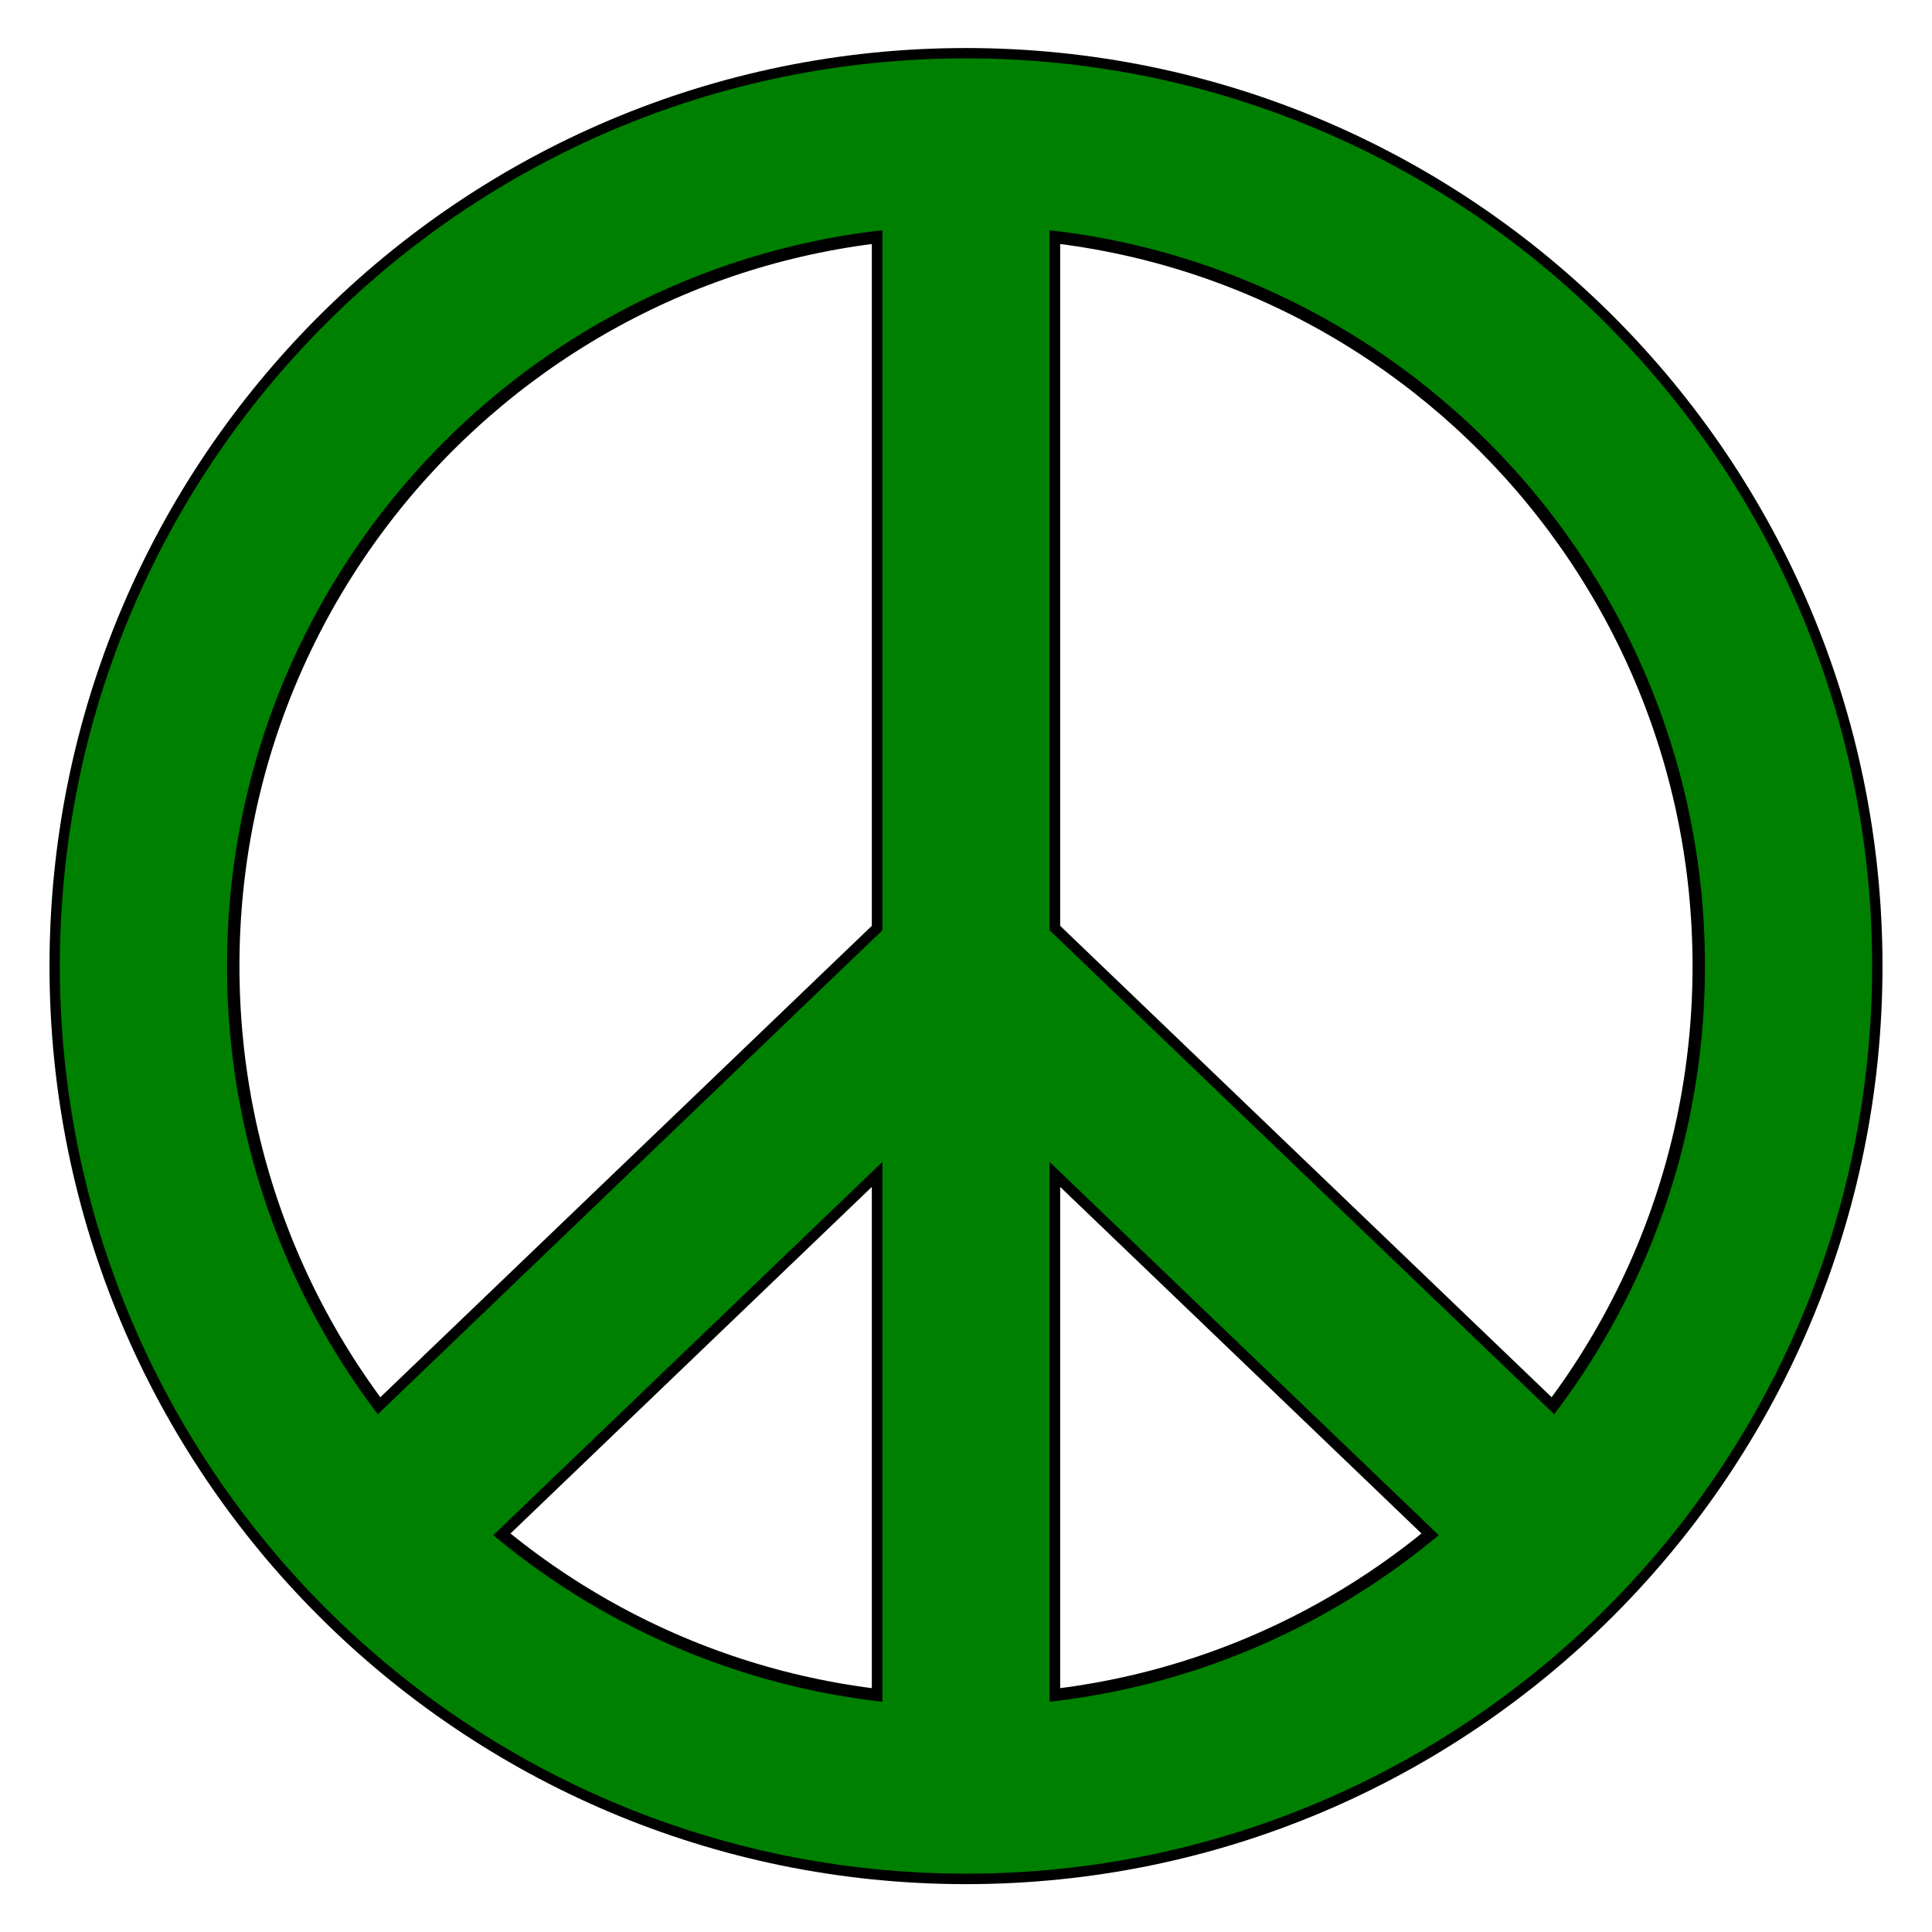 <?xml version="1.0" encoding="UTF-8" standalone="no"?>
<!-- Created with Inkscape (http://www.inkscape.org/) -->

<svg
   xmlns:dc="http://purl.org/dc/elements/1.1/"
   xmlns:cc="http://creativecommons.org/ns#"
   xmlns:rdf="http://www.w3.org/1999/02/22-rdf-syntax-ns#"
   xmlns:svg="http://www.w3.org/2000/svg"
   xmlns="http://www.w3.org/2000/svg"
   version="1.1"
   width="640"
   height="640"
   id="svg2">
  <defs
     id="defs4">
    <filter
       color-interpolation-filters="sRGB"
       id="filter3887">
      <feGaussianBlur
         id="feGaussianBlur3889"
         stdDeviation="2.09" />
    </filter>
    <filter
       color-interpolation-filters="sRGB"
       id="filter3891">
      <feGaussianBlur
         id="feGaussianBlur3893"
         stdDeviation="2.09" />
    </filter>
    <filter
       color-interpolation-filters="sRGB"
       id="filter3895">
      <feGaussianBlur
         id="feGaussianBlur3897"
         stdDeviation="2.09" />
    </filter>
    <filter
       color-interpolation-filters="sRGB"
       id="filter3899">
      <feGaussianBlur
         id="feGaussianBlur3901"
         stdDeviation="2.09" />
    </filter>
    <filter
       color-interpolation-filters="sRGB"
       id="filter3903">
      <feGaussianBlur
         id="feGaussianBlur3905"
         stdDeviation="2.09" />
    </filter>
  </defs>
  <g
     transform="translate(0,-412.362)"
     id="layer1"
     style="display:inline">
    <path
       d="m 320,732.362 -196,188"
       id="path3024"
       style="color:#000000;fill:none;stroke:#de8787;stroke-width:55.391;stroke-miterlimit:4;stroke-opacity:1;stroke-dasharray:none;marker:none;visibility:visible;display:inline;overflow:visible;enable-background:accumulate" />
    <path
       d="m 320,732.362 196,188"
       id="path3022"
       style="color:#000000;fill:none;stroke:#de8787;stroke-width:55.391;stroke-miterlimit:4;stroke-opacity:1;stroke-dasharray:none;marker:none;visibility:visible;display:inline;overflow:visible;enable-background:accumulate" />
    <path
       d="m 320,1003.393 0,-542.637"
       id="path3020"
       style="color:#000000;fill:none;stroke:#de8787;stroke-width:55.391;stroke-miterlimit:4;stroke-opacity:1;stroke-dasharray:none;marker:none;visibility:visible;display:inline;overflow:visible;enable-background:accumulate" />
    <path
       d="m 592.481,732.393 c 0,-150.76 -121.994,-272.975 -272.48,-272.975 -150.487,0 -272.48,122.215 -272.48,272.975 0,150.76 121.994,272.975 272.48,272.975 150.487,0 272.48,-122.215 272.48,-272.975 z"
       id="path4151-5"
       style="color:#000000;fill:none;stroke:#de8787;stroke-width:55.391;stroke-miterlimit:4;stroke-opacity:1;stroke-dasharray:none;marker:none;visibility:visible;display:inline;overflow:visible;enable-background:accumulate" />
    <path
       d="m 317.562,729.844 -196,188 4.875,5.062 196,-188 -4.875,-5.062 z"
       id="path3911"
       style="color:#000000;fill:none;stroke:#000000;stroke-width:55.391;stroke-miterlimit:4;stroke-opacity:1;stroke-dasharray:none;marker:none;visibility:visible;display:inline;overflow:visible;enable-background:accumulate" />
    <path
       d="m 322.438,729.844 -4.875,5.062 196,188 4.875,-5.062 -196,-188 z"
       id="path3913"
       style="color:#000000;fill:none;stroke:#000000;stroke-width:55.391;stroke-miterlimit:4;stroke-opacity:1;stroke-dasharray:none;marker:none;visibility:visible;display:inline;overflow:visible;enable-background:accumulate" />
    <path
       d="m 316.5,460.75 0,542.656 7,0 0,-542.656 -7,0 z"
       id="path3909"
       style="color:#000000;fill:none;stroke:#000000;stroke-width:55.391;stroke-miterlimit:4;stroke-opacity:1;stroke-dasharray:none;marker:none;visibility:visible;display:inline;overflow:visible;enable-background:accumulate" />
    <path
       d="m 320,455.969 c -152.352,0 -275.906,123.82 -275.906,276.438 0,152.618 123.555,276.406 275.906,276.406 152.352,0 275.906,-123.789 275.906,-276.406 0,-152.618 -123.554,-276.438 -275.906,-276.438 z"
       id="path3905"
       style="color:#000000;fill:none;stroke:#000000;stroke-width:55.391;stroke-miterlimit:4;stroke-opacity:1;stroke-dasharray:none;marker:none;visibility:visible;display:inline;overflow:visible;enable-background:accumulate" />
    <path
       d="m 320,463.5 c -148.276,0 -268.375,120.348 -268.375,268.906 0,148.558 120.098,268.875 268.375,268.875 148.277,0 268.375,-120.317 268.375,-268.875 C 588.375,583.848 468.276,463.5 320,463.5 z"
       id="path3907"
       style="color:#000000;fill:none;stroke:#000000;stroke-width:55.391;stroke-miterlimit:4;stroke-opacity:1;stroke-dasharray:none;marker:none;visibility:visible;display:inline;overflow:visible;enable-background:accumulate" />
    <path
       d="m 314.594,735.531 -0.688,0.75 193.5,180.719 0.688,-0.75 -193.5,-180.719 z"
       transform="translate(0,-996.362)"
       id="path4757"
       style="color:#000000;fill:none;stroke:#de8787;stroke-width:5;stroke-miterlimit:4;stroke-opacity:1;stroke-dasharray:none;marker:none;visibility:visible;display:inline;overflow:visible;filter:url(#filter3887);enable-background:accumulate" />
    <path
       d="M 313.938,736.156 124.406,918.188 125.219,919 314.75,736.969 l -0.812,-0.812 z"
       transform="translate(0,-996.362)"
       id="path4747"
       style="color:#000000;fill:none;stroke:#de8787;stroke-width:5;stroke-miterlimit:4;stroke-opacity:1;stroke-dasharray:none;marker:none;visibility:visible;display:inline;overflow:visible;filter:url(#filter3891);enable-background:accumulate" />
    <path
       d="m 314.344,460.688 -0.938,0.125 80.688,542.656 0.938,-0.125 -80.688,-542.656 z"
       transform="translate(0,-996.362)"
       id="path4733"
       style="color:#000000;fill:none;stroke:#de8787;stroke-width:5;stroke-miterlimit:4;stroke-opacity:1;stroke-dasharray:none;marker:none;visibility:visible;display:inline;overflow:visible;filter:url(#filter3895);enable-background:accumulate" />
    <path
       d="m 320,458.625 c -150.912,0 -273.25,122.598 -273.25,273.781 0,151.184 122.338,273.75 273.25,273.75 150.912,0 273.25,-122.566 273.25,-273.75 C 593.25,581.223 470.912,458.625 320,458.625 z"
       transform="translate(0,-996.362)"
       id="path4169"
       style="color:#000000;fill:none;stroke:#de8787;stroke-width:5;stroke-miterlimit:4;stroke-opacity:1;stroke-dasharray:none;marker:none;visibility:visible;display:inline;overflow:visible;filter:url(#filter3899);enable-background:accumulate" />
    <path
       d="m 320,460.062 c -150.139,0 -271.812,121.93 -271.812,272.344 0,150.414 121.673,272.313 271.812,272.313 150.14,0 271.812,-121.899 271.812,-272.313 C 591.812,581.993 470.139,460.062 320,460.062 z"
       transform="translate(0,-996.362)"
       id="path4687"
       style="color:#000000;fill:none;stroke:#de8787;stroke-width:5;stroke-miterlimit:4;stroke-opacity:1;stroke-dasharray:none;marker:none;visibility:visible;display:inline;overflow:visible;filter:url(#filter3903);enable-background:accumulate" />
  </g>
  <g
     id="layer2"
     style="display:inline">
    <g
       id="g4851"
       style="stroke:#008000">
      <path
         d="m 320,591 0,-542.637"
         id="path3020-8"
         style="color:#000000;fill:none;stroke:#008000;stroke-width:55.391;stroke-miterlimit:4;stroke-opacity:1;stroke-dasharray:none;marker:none;visibility:visible;display:inline;overflow:visible;enable-background:accumulate" />
      <path
         d="m 320,319.969 -196,188"
         id="path3024-6"
         style="color:#000000;fill:none;stroke:#008000;stroke-width:55.391;stroke-miterlimit:4;stroke-opacity:1;stroke-dasharray:none;marker:none;visibility:visible;display:inline;overflow:visible;enable-background:accumulate" />
      <path
         d="m 320,319.969 196,188"
         id="path3022-0"
         style="color:#000000;fill:none;stroke:#008000;stroke-width:55.391;stroke-miterlimit:4;stroke-opacity:1;stroke-dasharray:none;marker:none;visibility:visible;display:inline;overflow:visible;enable-background:accumulate" />
      <path
         d="m 592.48,320 c 0,-150.76 -121.994,-272.975 -272.48,-272.975 -150.487,0 -272.48,122.215 -272.48,272.975 0,150.76 121.994,272.975 272.48,272.975 150.487,0 272.48,-122.215 272.48,-272.975 z"
         id="path4151-5-3"
         style="color:#000000;fill:none;stroke:#008000;stroke-width:55.391;stroke-miterlimit:4;stroke-opacity:1;stroke-dasharray:none;marker:none;visibility:visible;display:inline;overflow:visible;enable-background:accumulate" />
    </g>
  </g>
</svg>
